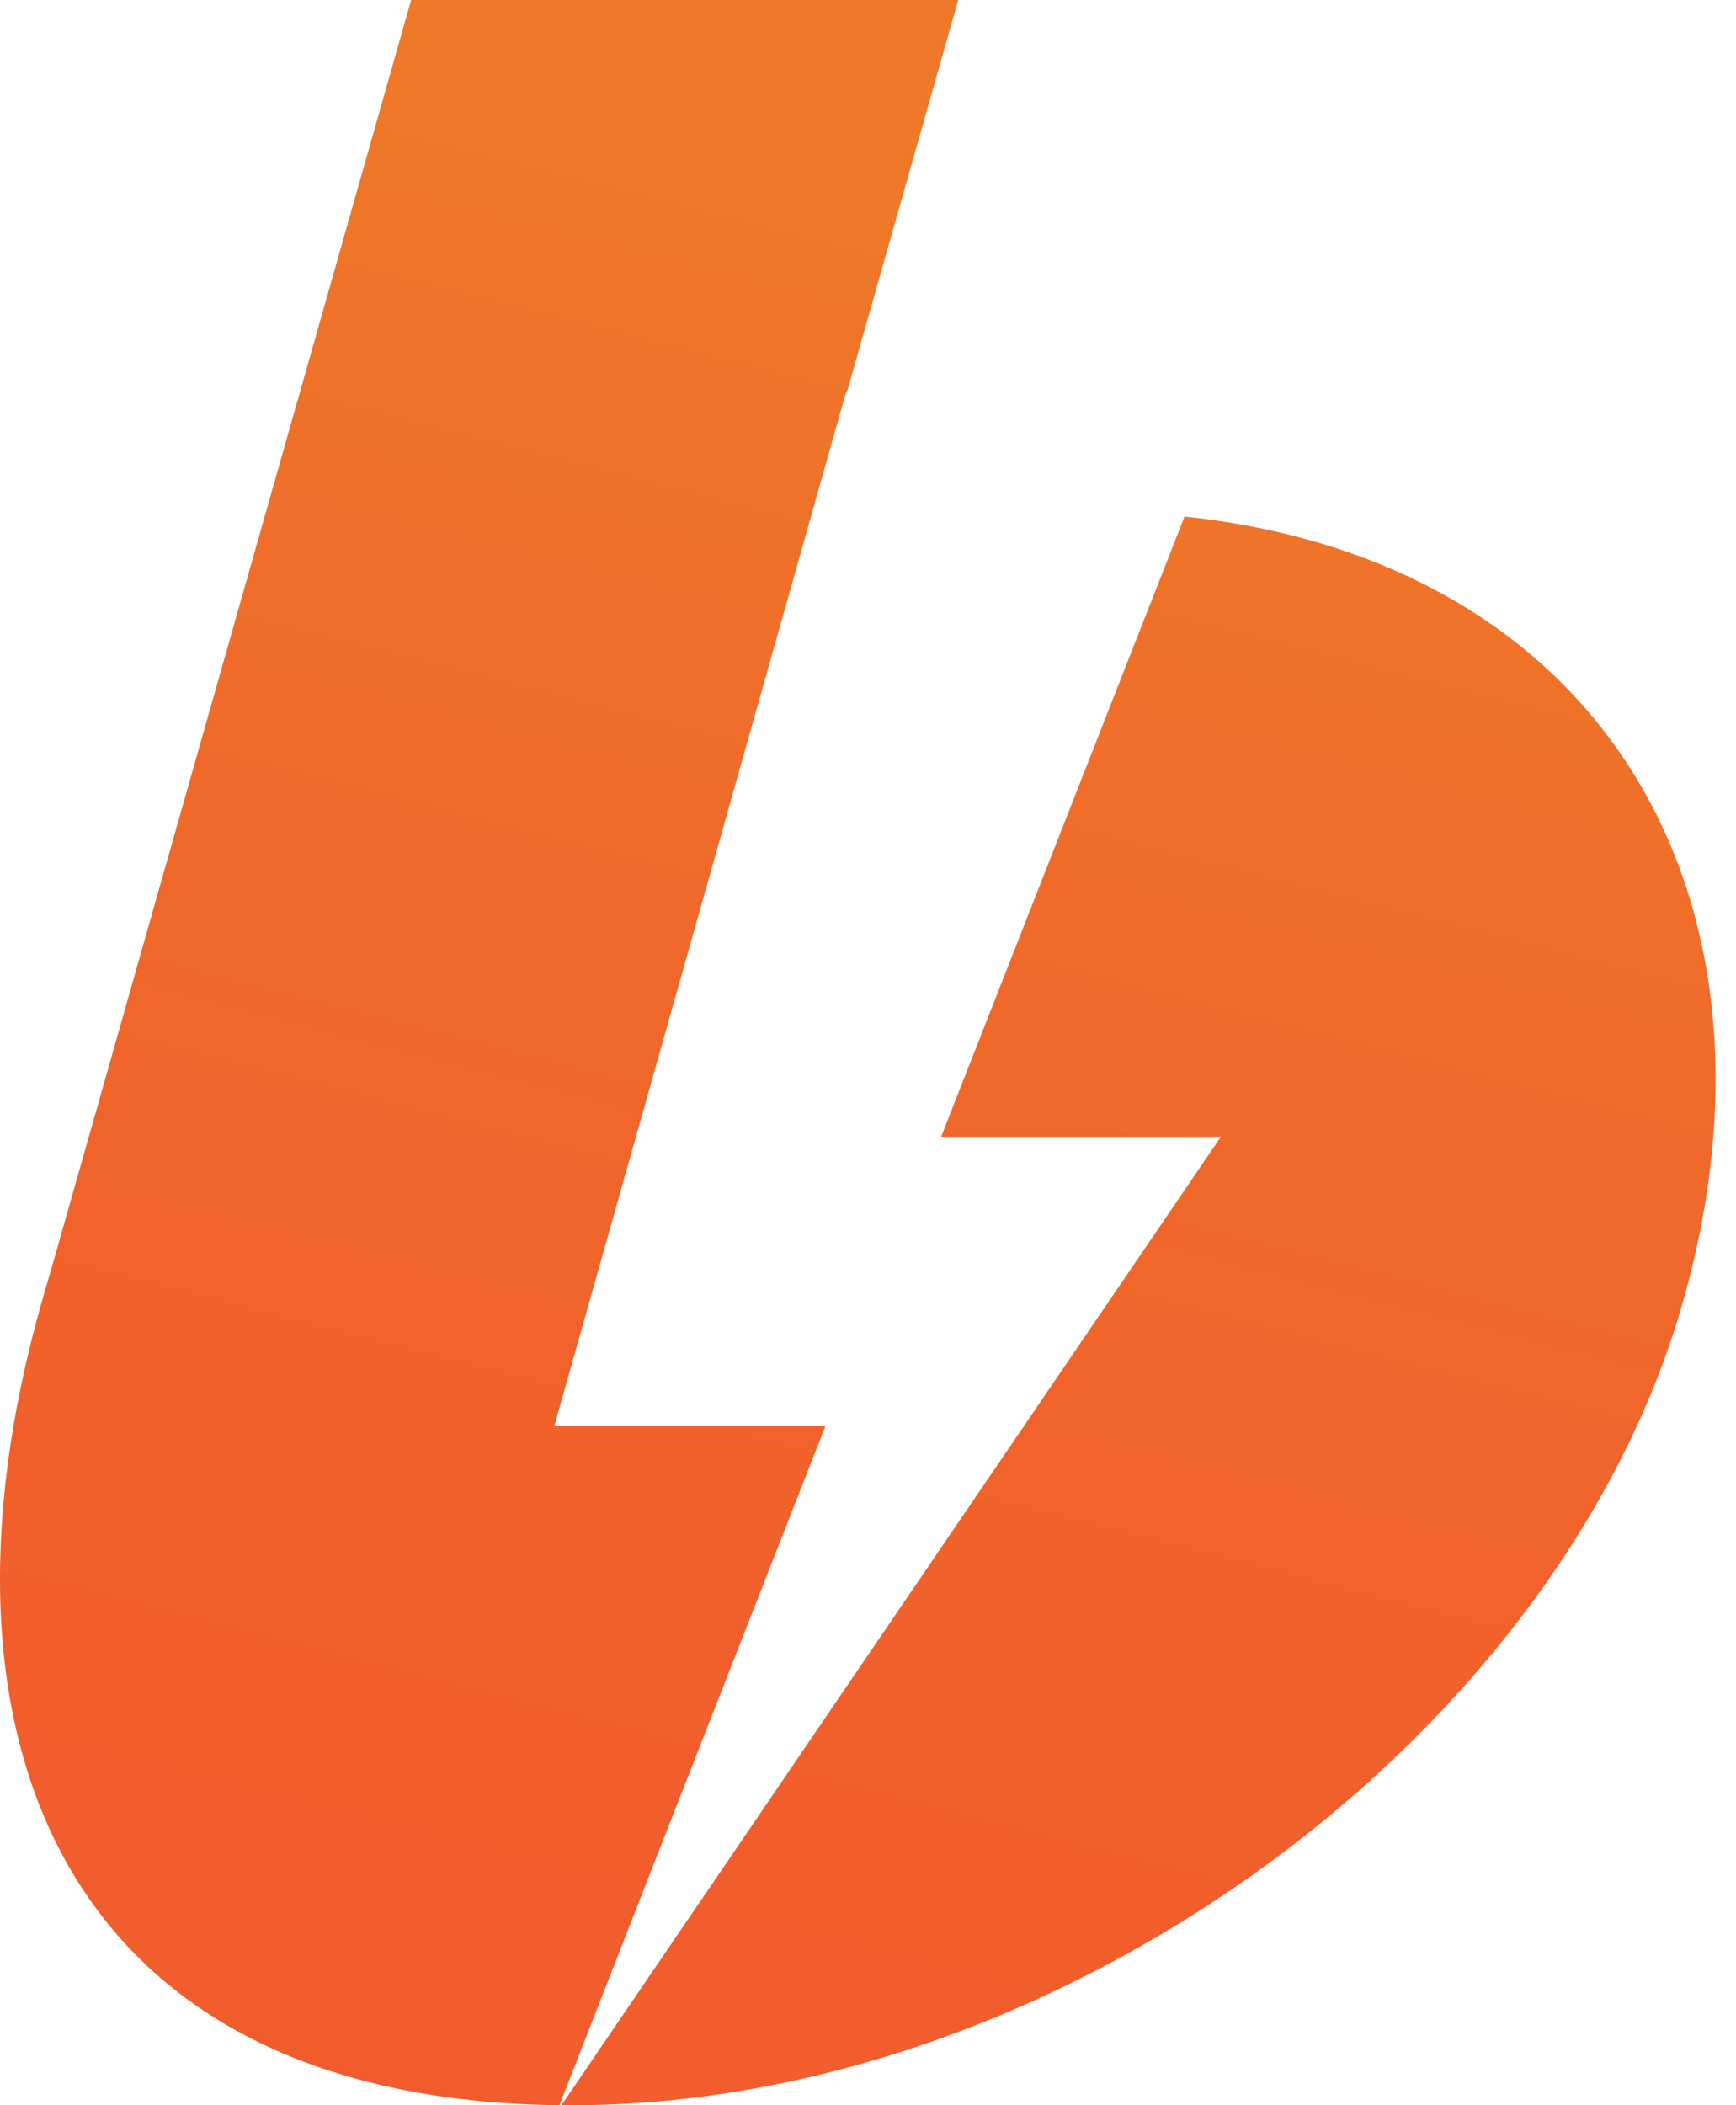 <svg xmlns="http://www.w3.org/2000/svg" width="33" height="40" viewBox="0 0 33 40">
    <defs>
        <linearGradient id="a" x1="61.537%" x2="34.238%" y1="13%" y2="129.365%">
            <stop offset="0%" stop-color="#EF7829"/>
            <stop offset="28%" stop-color="#F0692A"/>
            <stop offset="63%" stop-color="#F15E2C"/>
            <stop offset="100%" stop-color="#F15A2C"/>
        </linearGradient>
    </defs>
    <path fill="url(#a)" fill-rule="nonzero" d="M1.038 23.892L7.815 0h10.4l-2.103 7.407a.744.744 0 0 0-.054.134L10.536 27.1h5.154A8849.72 8849.72 0 0 0 10.635 40c-9.507-.108-12.174-7.052-9.84-15.268l.243-.84zM10.673 40l12.535-18.4H17.89l4.627-11.786c7.941.846 11.665 7.215 9.476 14.916C29.643 33.016 20.128 40 10.866 40h-.193z"/>
</svg>
